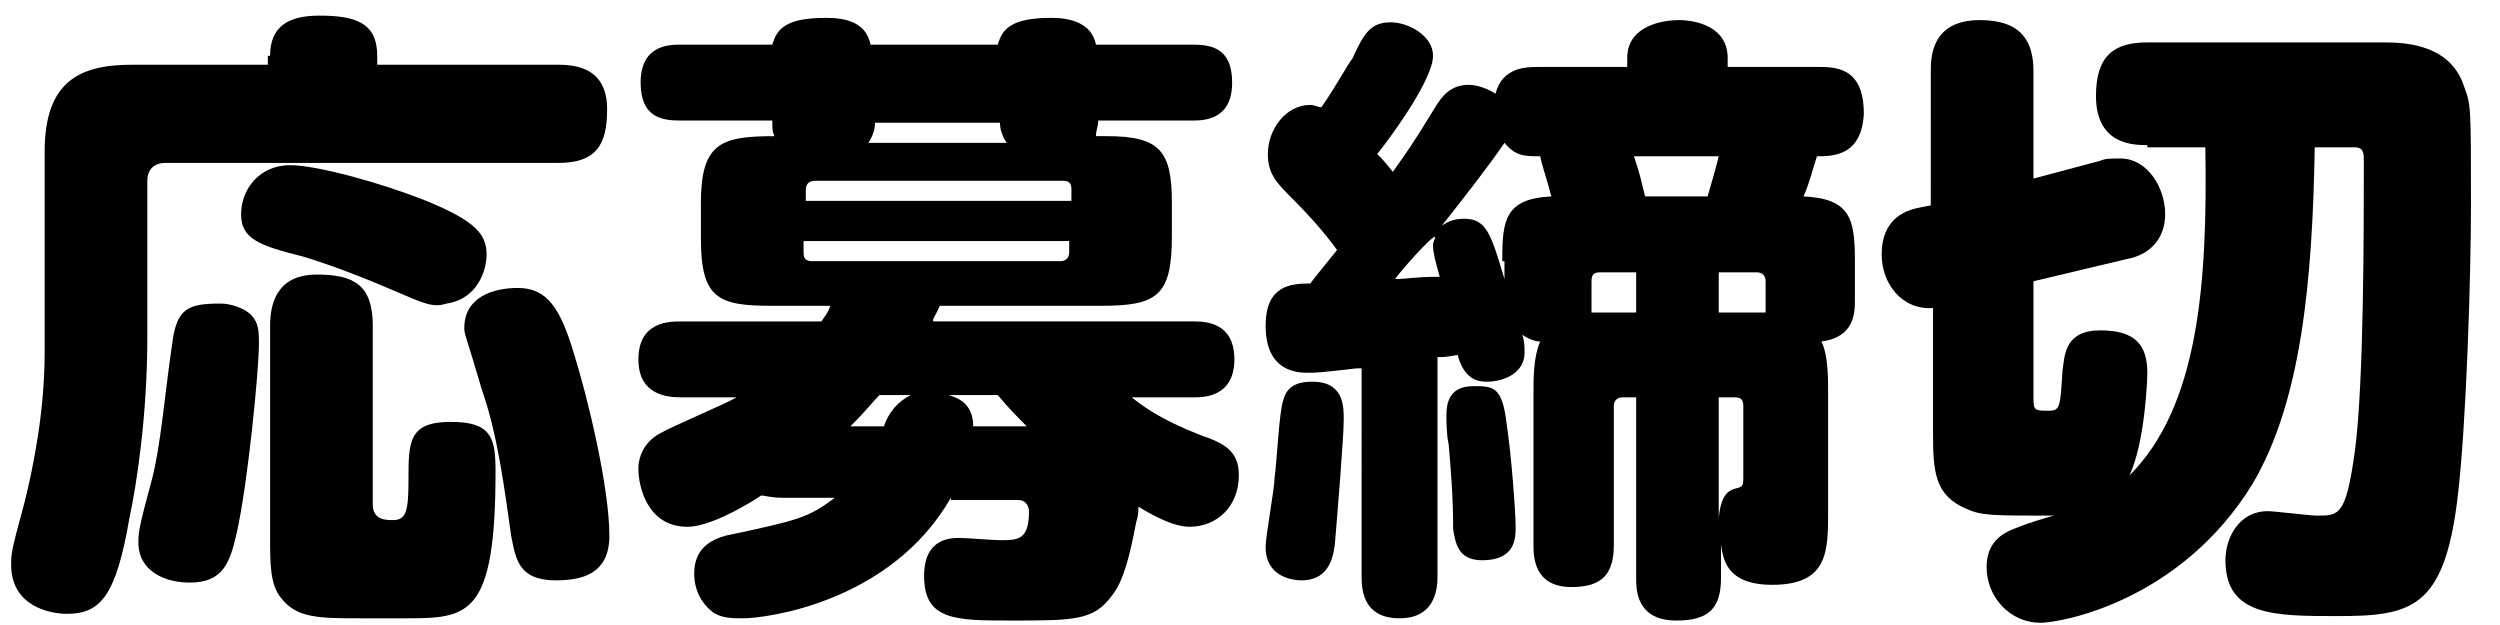<?xml version="1.0" encoding="utf-8"?>
<!-- Generator: Adobe Illustrator 28.1.0, SVG Export Plug-In . SVG Version: 6.00 Build 0)  -->
<svg version="1.1" id="レイヤー_1" xmlns="http://www.w3.org/2000/svg" xmlns:xlink="http://www.w3.org/1999/xlink" x="0px"
	 y="0px" viewBox="0 0 112 28" style="enable-background:new 0 0 112 28;" xml:space="preserve">
<style type="text/css">
	.st0{enable-background:new    ;}
</style>
<g class="st0">
	<path d="M12.1,2.5c0-1.3,0.8-1.8,2.2-1.8c1.6,0,2.6,0.3,2.6,1.8v0.4h8.1c0.9,0,2.2,0.2,2.2,2c0,1.6-0.5,2.4-2.2,2.4H7.4
		c-0.5,0-0.8,0.3-0.8,0.8v7c0,3.6-0.5,6.7-0.8,8.1c-0.6,3.5-1.3,4.3-2.8,4.3c-0.7,0-2.5-0.3-2.5-2.2c0-0.5,0-0.6,0.6-2.8
		c0.4-1.6,0.9-4.1,0.9-6.7V6.8c0-3.1,1.5-3.9,3.9-3.9h6.1V2.5z M11.4,14.3c0.2,0.3,0.2,0.7,0.2,1.1c0,1.2-0.5,6.3-1,8.5
		c-0.3,1.3-0.6,2.2-2.1,2.2c-1.1,0-2.3-0.5-2.3-1.8c0-0.4,0-0.6,0.6-2.8c0.4-1.5,0.6-4,0.9-6c0.2-1.7,0.7-1.9,2.2-1.9
		C10.3,13.6,11.1,13.8,11.4,14.3z M17.6,13c-1.4-0.6-2.7-1.1-4-1.5c-2-0.5-2.8-0.8-2.8-1.9c0-1.1,0.8-2.2,2.2-2.2
		c1.2,0,4.1,0.8,6.1,1.6c2.2,0.9,2.7,1.5,2.7,2.4c0,0.7-0.4,2-1.8,2.2C19.4,13.8,19,13.6,17.6,13z M16.7,22.6c0,0.7,0.6,0.7,0.9,0.7
		c0.6,0,0.7-0.4,0.7-1.8c0-1.7,0-2.6,1.9-2.6c1.8,0,2,0.7,2,2.2c0,6.5-1.2,6.6-4,6.6h-2c-1.9,0-2.9,0-3.6-0.9
		c-0.5-0.6-0.5-1.5-0.5-2.8v-9.4c0-1,0.3-2.3,2.1-2.3c1.7,0,2.5,0.5,2.5,2.3V22.6z M25.7,15.8c0.6,1.9,1.6,6,1.6,8.2
		c0,1.7-1.2,2-2.4,2c-1.7,0-1.8-1-2-2c-0.3-2.1-0.6-4.5-1.3-6.5c-0.7-2.4-0.8-2.5-0.8-2.8c0-1.4,1.3-1.8,2.4-1.8
		C24.5,12.9,25.1,13.8,25.7,15.8z"/>
	<path d="M42.6,22.3c-2.7,4.7-8.3,5.4-9.3,5.4c-0.5,0-1,0-1.4-0.3c-0.5-0.4-0.8-1-0.8-1.7c0-1.1,0.7-1.5,1.4-1.7
		c3.3-0.7,3.7-0.8,4.9-1.7h-2.3c-0.6,0-0.8-0.1-1-0.1c-0.9,0.6-2.4,1.4-3.3,1.4c-1.8,0-2.2-1.8-2.2-2.6c0-0.7,0.4-1.3,1-1.6
		c0.5-0.3,2.9-1.3,3.4-1.6h-2.5c-0.6,0-1.9-0.1-1.9-1.7c0-1.7,1.4-1.7,1.9-1.7h6.3c0.2-0.3,0.3-0.4,0.4-0.7h-2.6
		c-2.4,0-3.2-0.3-3.2-3V9.1c0-2.7,0.9-3,3.3-3c-0.1-0.2-0.1-0.3-0.1-0.7h-4.1c-0.8,0-1.8-0.1-1.8-1.7c0-1.7,1.3-1.7,1.8-1.7h4.1
		c0.2-0.7,0.6-1.2,2.4-1.2c0.9,0,1.8,0.2,2,1.2h5.7c0.2-0.7,0.6-1.2,2.4-1.2c0.8,0,1.8,0.2,2,1.2h4.3c0.8,0,1.8,0.1,1.8,1.7
		c0,1.7-1.3,1.7-1.8,1.7h-4.2c0,0.3-0.1,0.4-0.1,0.7h0.5c2.4,0,2.9,0.7,2.9,3v1.5c0,2.7-0.7,3.1-3.2,3.1h-7.2
		c-0.2,0.5-0.3,0.5-0.3,0.7h11.7c0.6,0,1.8,0.1,1.8,1.7c0,1.7-1.4,1.7-1.8,1.7h-2.8c0.5,0.4,1.3,1,3.1,1.7c1.2,0.4,1.7,0.8,1.7,1.8
		c0,1.4-1,2.3-2.2,2.3c-0.8,0-1.8-0.6-2.3-0.9c0,0.2,0,0.4-0.1,0.7c-0.3,1.6-0.6,2.7-1.1,3.3c-0.8,1.1-1.7,1.1-4.5,1.1
		c-2.5,0-3.9,0-3.9-2c0-1.7,1.2-1.7,1.6-1.7c0.3,0,1.5,0.1,1.8,0.1c0.8,0,1.3,0,1.3-1.3c0,0,0-0.5-0.5-0.5H42.6z M36,9H48V8.5
		c0-0.3-0.1-0.4-0.4-0.4H36.5c-0.3,0-0.4,0.2-0.4,0.4V9z M36,10.8v0.5c0,0.3,0.1,0.4,0.4,0.4h11.1c0.3,0,0.4-0.2,0.4-0.4v-0.5H36z
		 M39.6,19.1c0.2-0.6,0.6-1.1,1.2-1.4h-1.4c-0.3,0.3-0.6,0.7-1.3,1.4H39.6z M45.1,6.4c-0.2-0.3-0.3-0.6-0.3-0.9h-5.6
		c0,0.3-0.1,0.6-0.3,0.9H45.1z M46,19.1c-0.4-0.4-0.8-0.8-1.3-1.4h-2.2c0.3,0.1,1.1,0.3,1.1,1.4H46z"/>
	<path d="M60.2,18.8c0,0.8-0.3,4.4-0.4,5.6c-0.1,0.8-0.4,1.6-1.5,1.6c-0.3,0-1.6-0.1-1.6-1.5c0-0.5,0.4-2.6,0.4-3.1
		c0.1-0.6,0.2-3,0.4-3.5c0.2-0.8,1-0.8,1.3-0.8C60.2,17.1,60.2,18.2,60.2,18.8z M60.8,16.5c-1.7,0.2-1.9,0.2-2.2,0.2
		c-0.4,0-1.9,0-1.9-2.1c0-1.8,1.1-1.9,2-1.9c0.3-0.4,0.8-1,1.2-1.5c-0.5-0.7-1.2-1.5-2-2.3c-0.7-0.7-1.1-1.1-1.1-2
		c0-1.1,0.8-2.2,1.9-2.2c0.2,0,0.3,0.1,0.5,0.1c0.7-1,1.1-1.8,1.4-2.2C61.1,1.5,61.4,1,62.3,1c0.8,0,1.9,0.6,1.9,1.5
		c0,1-1.7,3.4-2.5,4.4c0.2,0.2,0.3,0.3,0.7,0.8c0.7-1,0.8-1.1,1.9-2.9c0.3-0.5,0.7-1,1.5-1c0.4,0,0.9,0.2,1.2,0.4
		C67.3,3,68.4,3,68.9,3h4V2.6c0-1.5,1.7-1.7,2.3-1.7c0.8,0,2.2,0.3,2.2,1.7V3h4.2c1.1,0,1.9,0.4,1.9,2.1C83.4,7,82.1,7,81.4,7
		c-0.2,0.6-0.3,1.1-0.6,1.8c2.1,0.1,2.3,1,2.3,2.9v1.7c0,0.6,0,1.7-1.5,1.9c0.3,0.6,0.3,1.6,0.3,2.4v5.2c0,1.8,0,3.3-2.5,3.3
		c-2.1,0-2.2-1.2-2.3-1.8v1.5c0,1.4-0.6,1.9-2,1.9c-1.8,0-1.8-1.4-1.8-1.9v-8.1h-0.6c-0.3,0-0.4,0.2-0.4,0.4v6.2
		c0,1.3-0.5,1.9-1.9,1.9c-1.7,0-1.7-1.4-1.7-1.9v-6.7c0-0.8,0-1.7,0.3-2.4c-0.2,0-0.5-0.1-0.8-0.3c0.1,0.3,0.1,0.5,0.1,0.8
		c0,0.9-0.9,1.3-1.7,1.3c-0.4,0-1-0.1-1.3-1.2c-0.5,0.1-0.7,0.1-0.9,0.1v9.8c0,0.4,0,1.9-1.7,1.9c-1.7,0-1.7-1.4-1.7-1.9V16.5z
		 M62.5,12.5c0.6,0,0.8-0.1,2-0.1c-0.2-0.7-0.3-1.1-0.3-1.4c0-0.2,0.1-0.3,0.1-0.4C64.1,10.6,62.7,12.2,62.5,12.5z M67.3,11.7
		c0-1.8,0.1-2.8,2.2-2.9C69.3,8,69.1,7.5,69,7c-0.7,0-1.1,0-1.6-0.6c-0.6,0.9-2,2.7-2.8,3.7c0.2-0.1,0.4-0.3,1-0.3
		c1,0,1.2,0.7,1.8,2.7V11.7z M67.5,19c0.2,1.3,0.4,3.9,0.4,4.6c0,0.5,0,1.5-1.5,1.5c-1.1,0-1.2-0.8-1.3-1.4c0-1.5-0.1-2.6-0.2-3.8
		c-0.1-0.4-0.1-1.1-0.1-1.3c0-0.5,0.1-1.3,1.2-1.3C66.9,17.3,67.3,17.3,67.5,19z M73.3,12.2h-1.6c-0.3,0-0.4,0.1-0.4,0.4v0.8
		c0,0.3,0,0.3,0,0.6c0.2,0,0.3,0,0.9,0h1.1V12.2z M73.2,7c0.3,0.9,0.3,1,0.5,1.8h2.8c0.2-0.7,0.3-1,0.5-1.8H73.2z M78.2,14
		c0.7,0,0.8,0,0.9,0c0-0.2,0-0.3,0-0.6v-0.8c0-0.3-0.2-0.4-0.4-0.4H77V14H78.2z M77,17.7v5.5c0.1-1,0.4-1.2,0.7-1.3
		c0.4-0.1,0.4-0.1,0.4-0.6v-3.1c0-0.3-0.1-0.4-0.4-0.4H77z"/>
	<path d="M96.2,6.5c-0.6,0-2.3,0-2.3-2.2c0-1.8,0.8-2.4,2.3-2.4h10.6c1,0,3,0.1,3.6,2c0.3,0.8,0.3,0.9,0.3,5.3c0,3-0.2,9.8-0.6,13.1
		c-0.6,5-2.1,5.3-5.4,5.3c-2.8,0-5,0-5-2.5c0-1,0.6-2.2,1.9-2.2c0.3,0,1.9,0.2,2.2,0.2c1,0,1.3,0,1.7-2.9c0.4-3,0.4-9.8,0.4-13
		c0-0.3,0-0.6-0.4-0.6h-1.8c-0.1,6-0.6,11.4-2.8,15.1c-3.2,5.2-8.5,6.2-9.5,6.2c-1.3,0-2.4-1.1-2.4-2.5c0-1.1,0.7-1.5,1.2-1.7
		c0.3-0.1,0.4-0.2,1.8-0.6c-2.8,0-3.2,0-3.9-0.3c-1.4-0.6-1.5-1.6-1.5-3.4v-5.6c-1.4,0.1-2.3-1.1-2.3-2.4c0-1.2,0.6-1.9,1.7-2.1
		l0.5-0.1V3.2c0-0.6,0-2.3,2.2-2.3c1.9,0,2.4,1,2.4,2.3V8l3-0.8c0.2-0.1,0.5-0.1,0.9-0.1c1.2,0,2,1.3,2,2.5c0,1-0.6,1.8-1.7,2
		l-4.2,1v5.3c0,0.5,0.1,0.5,0.7,0.5c0.5,0,0.5-0.2,0.6-1.8c0.1-0.7,0.1-1.8,1.7-1.8c1.6,0,2.1,0.7,2.1,1.9c0,0.3-0.1,3.1-0.8,4.6
		c3.1-3.1,3.5-8.6,3.4-14.7H96.2z"/>
</g>
</svg>
